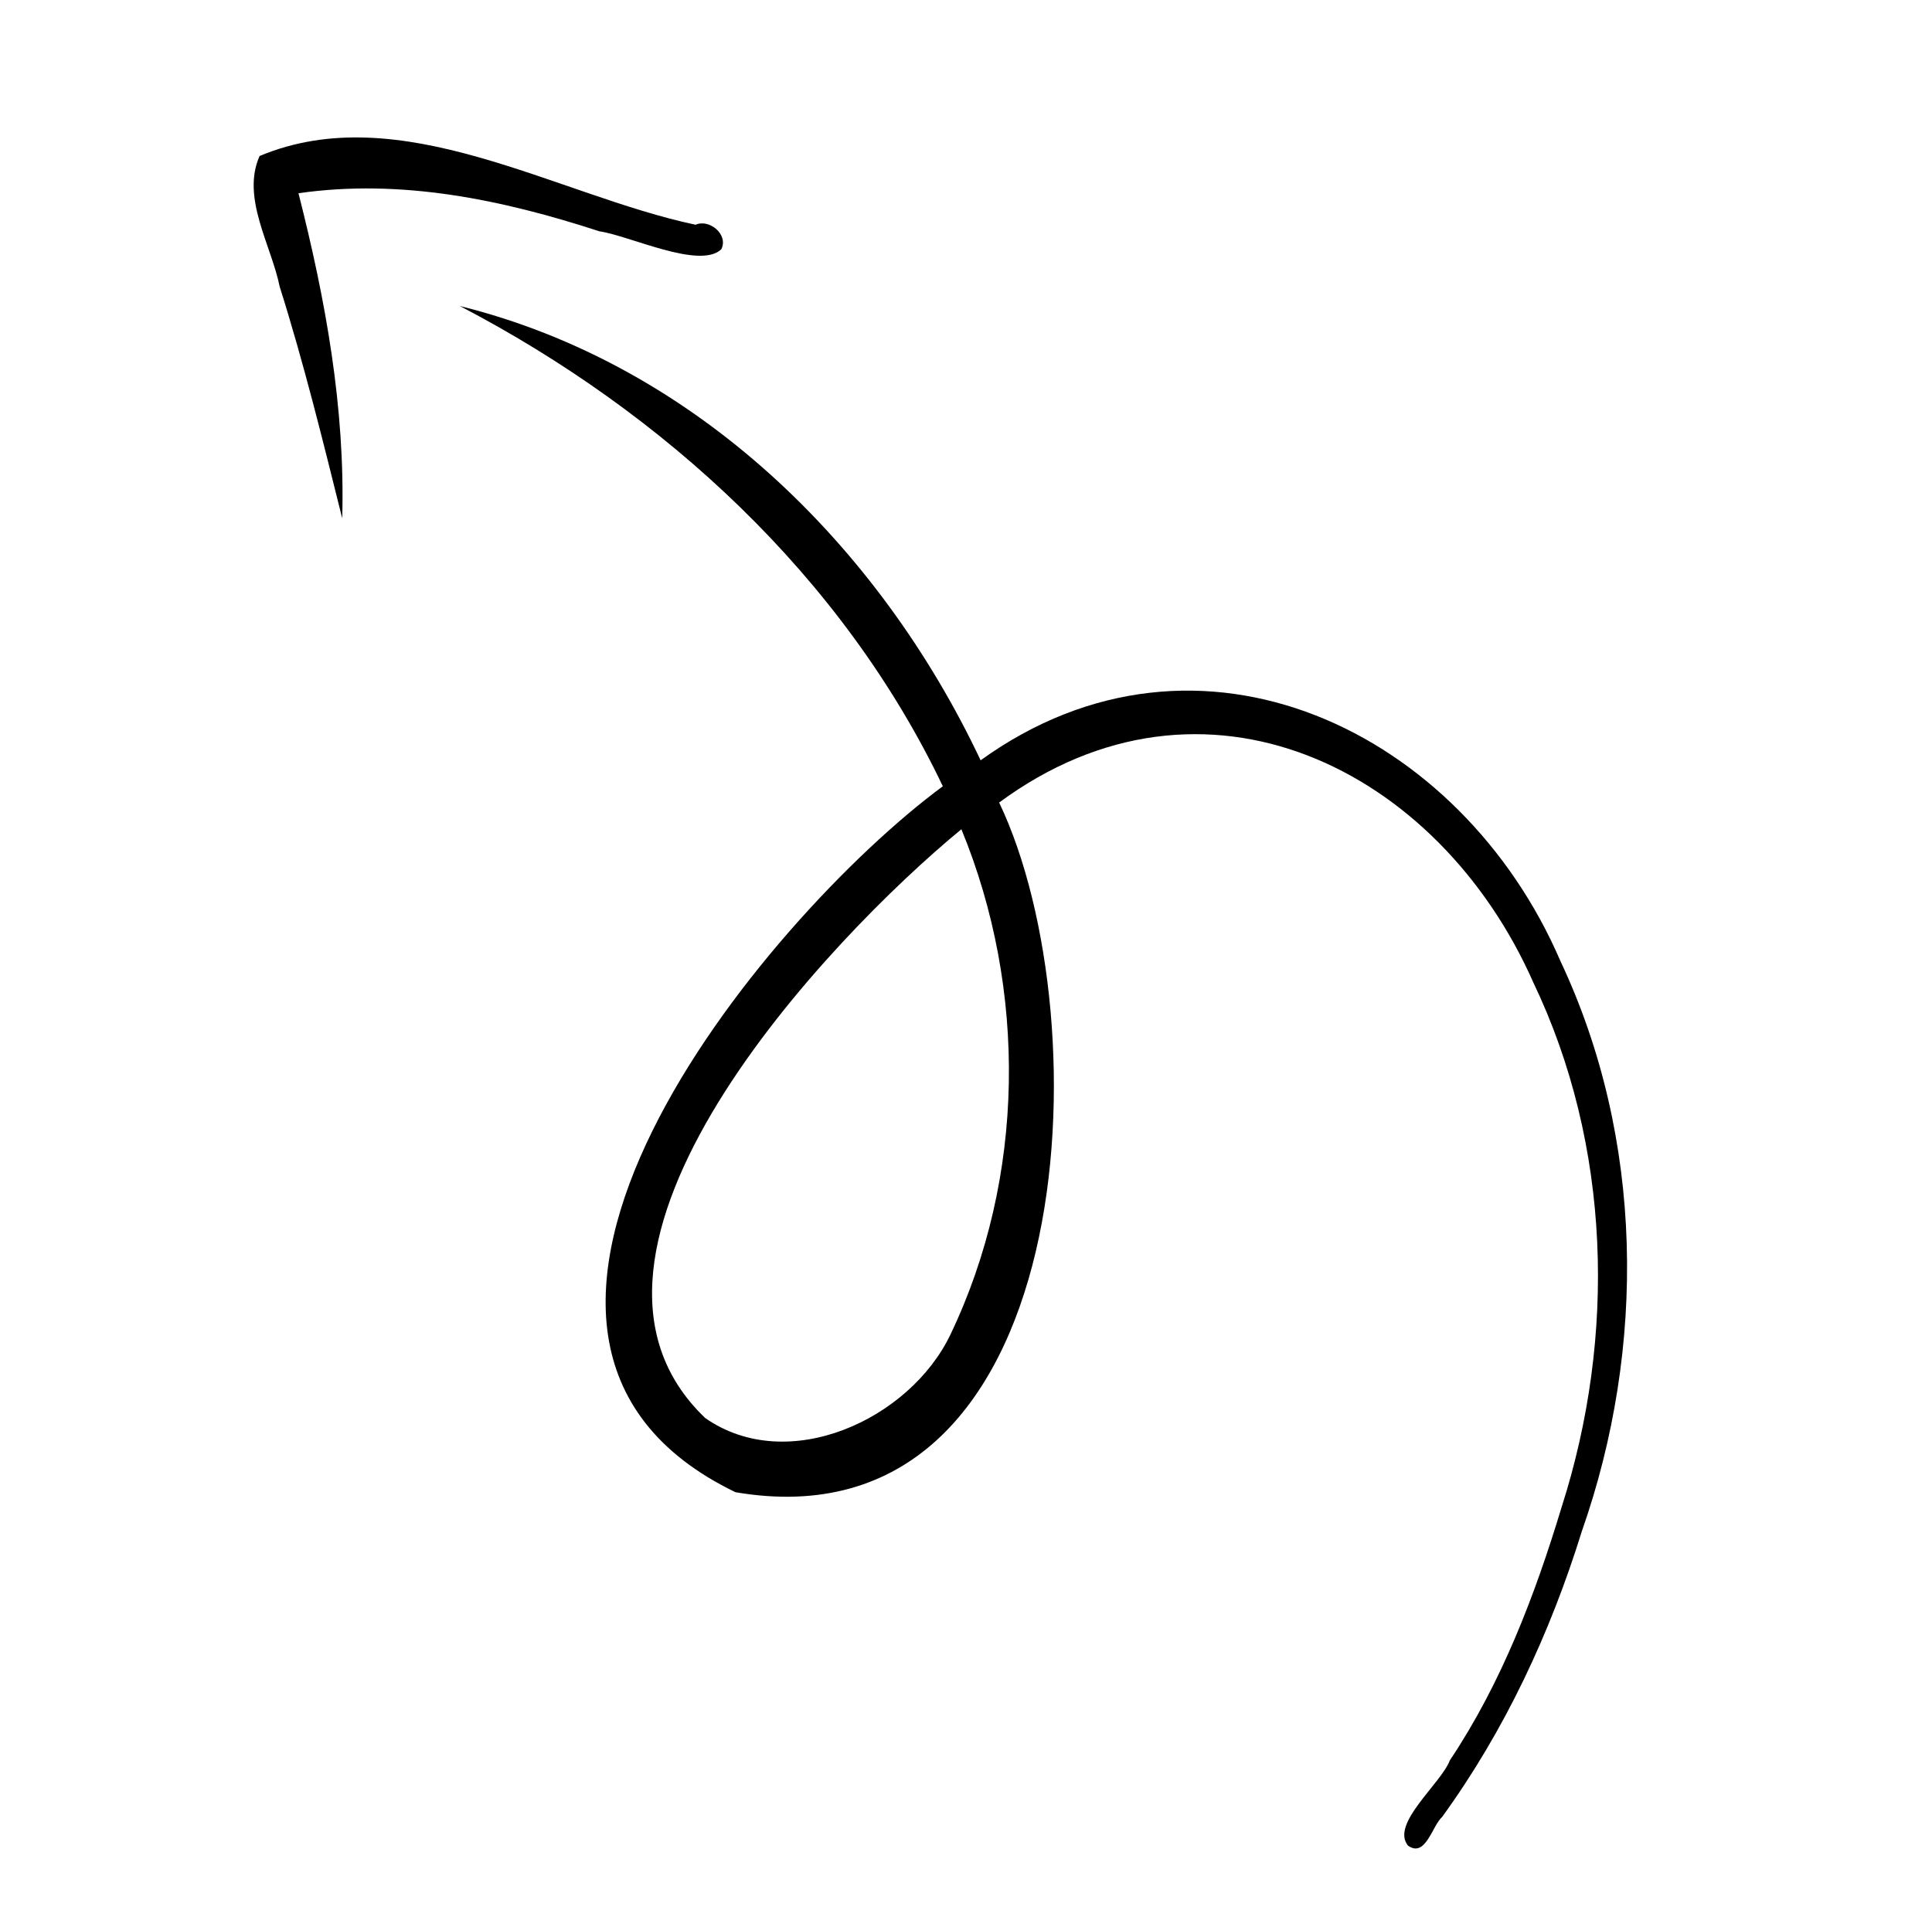 <svg width="90" height="89" viewBox="0 0 90 89" fill="none" xmlns="http://www.w3.org/2000/svg">
<path d="M21.424 14.259C32.357 16.974 40.945 25.394 45.681 35.425C55.878 28.07 68.088 34.078 72.688 44.773C76.588 53.044 76.696 62.773 73.689 71.344C72.216 76.088 70.104 80.622 67.183 84.652C66.71 85.078 66.409 86.574 65.591 85.993C64.762 84.976 67.126 83.11 67.539 82.021C69.943 78.424 71.498 74.346 72.745 70.225C75.295 62.272 75.056 53.363 71.429 45.778C67.013 35.779 56.077 30.359 46.544 37.393C51.415 47.584 50.319 72.27 34.261 69.526C19.402 62.352 35.563 42.807 43.921 36.634C39.255 26.864 30.948 19.23 21.424 14.259ZM32.853 66.071C36.715 68.764 42.39 66.133 44.277 62.176C47.773 54.865 47.859 46.107 44.785 38.637C38.597 43.726 24.747 58.339 32.853 66.071Z" fill="black"/>
<path d="M32.404 10.472C33.032 10.184 33.952 10.923 33.6 11.615C32.599 12.569 29.308 10.973 27.931 10.78C23.389 9.299 18.689 8.318 13.904 9.003C15.165 13.957 16.084 19.007 15.942 24.138L15.942 24.139L15.942 24.14L15.941 24.141L15.94 24.141C15.039 20.53 14.152 16.912 13.03 13.361C12.637 11.415 11.229 9.217 12.092 7.269C18.664 4.514 25.902 9.094 32.404 10.472Z" fill="black"/>
</svg>
